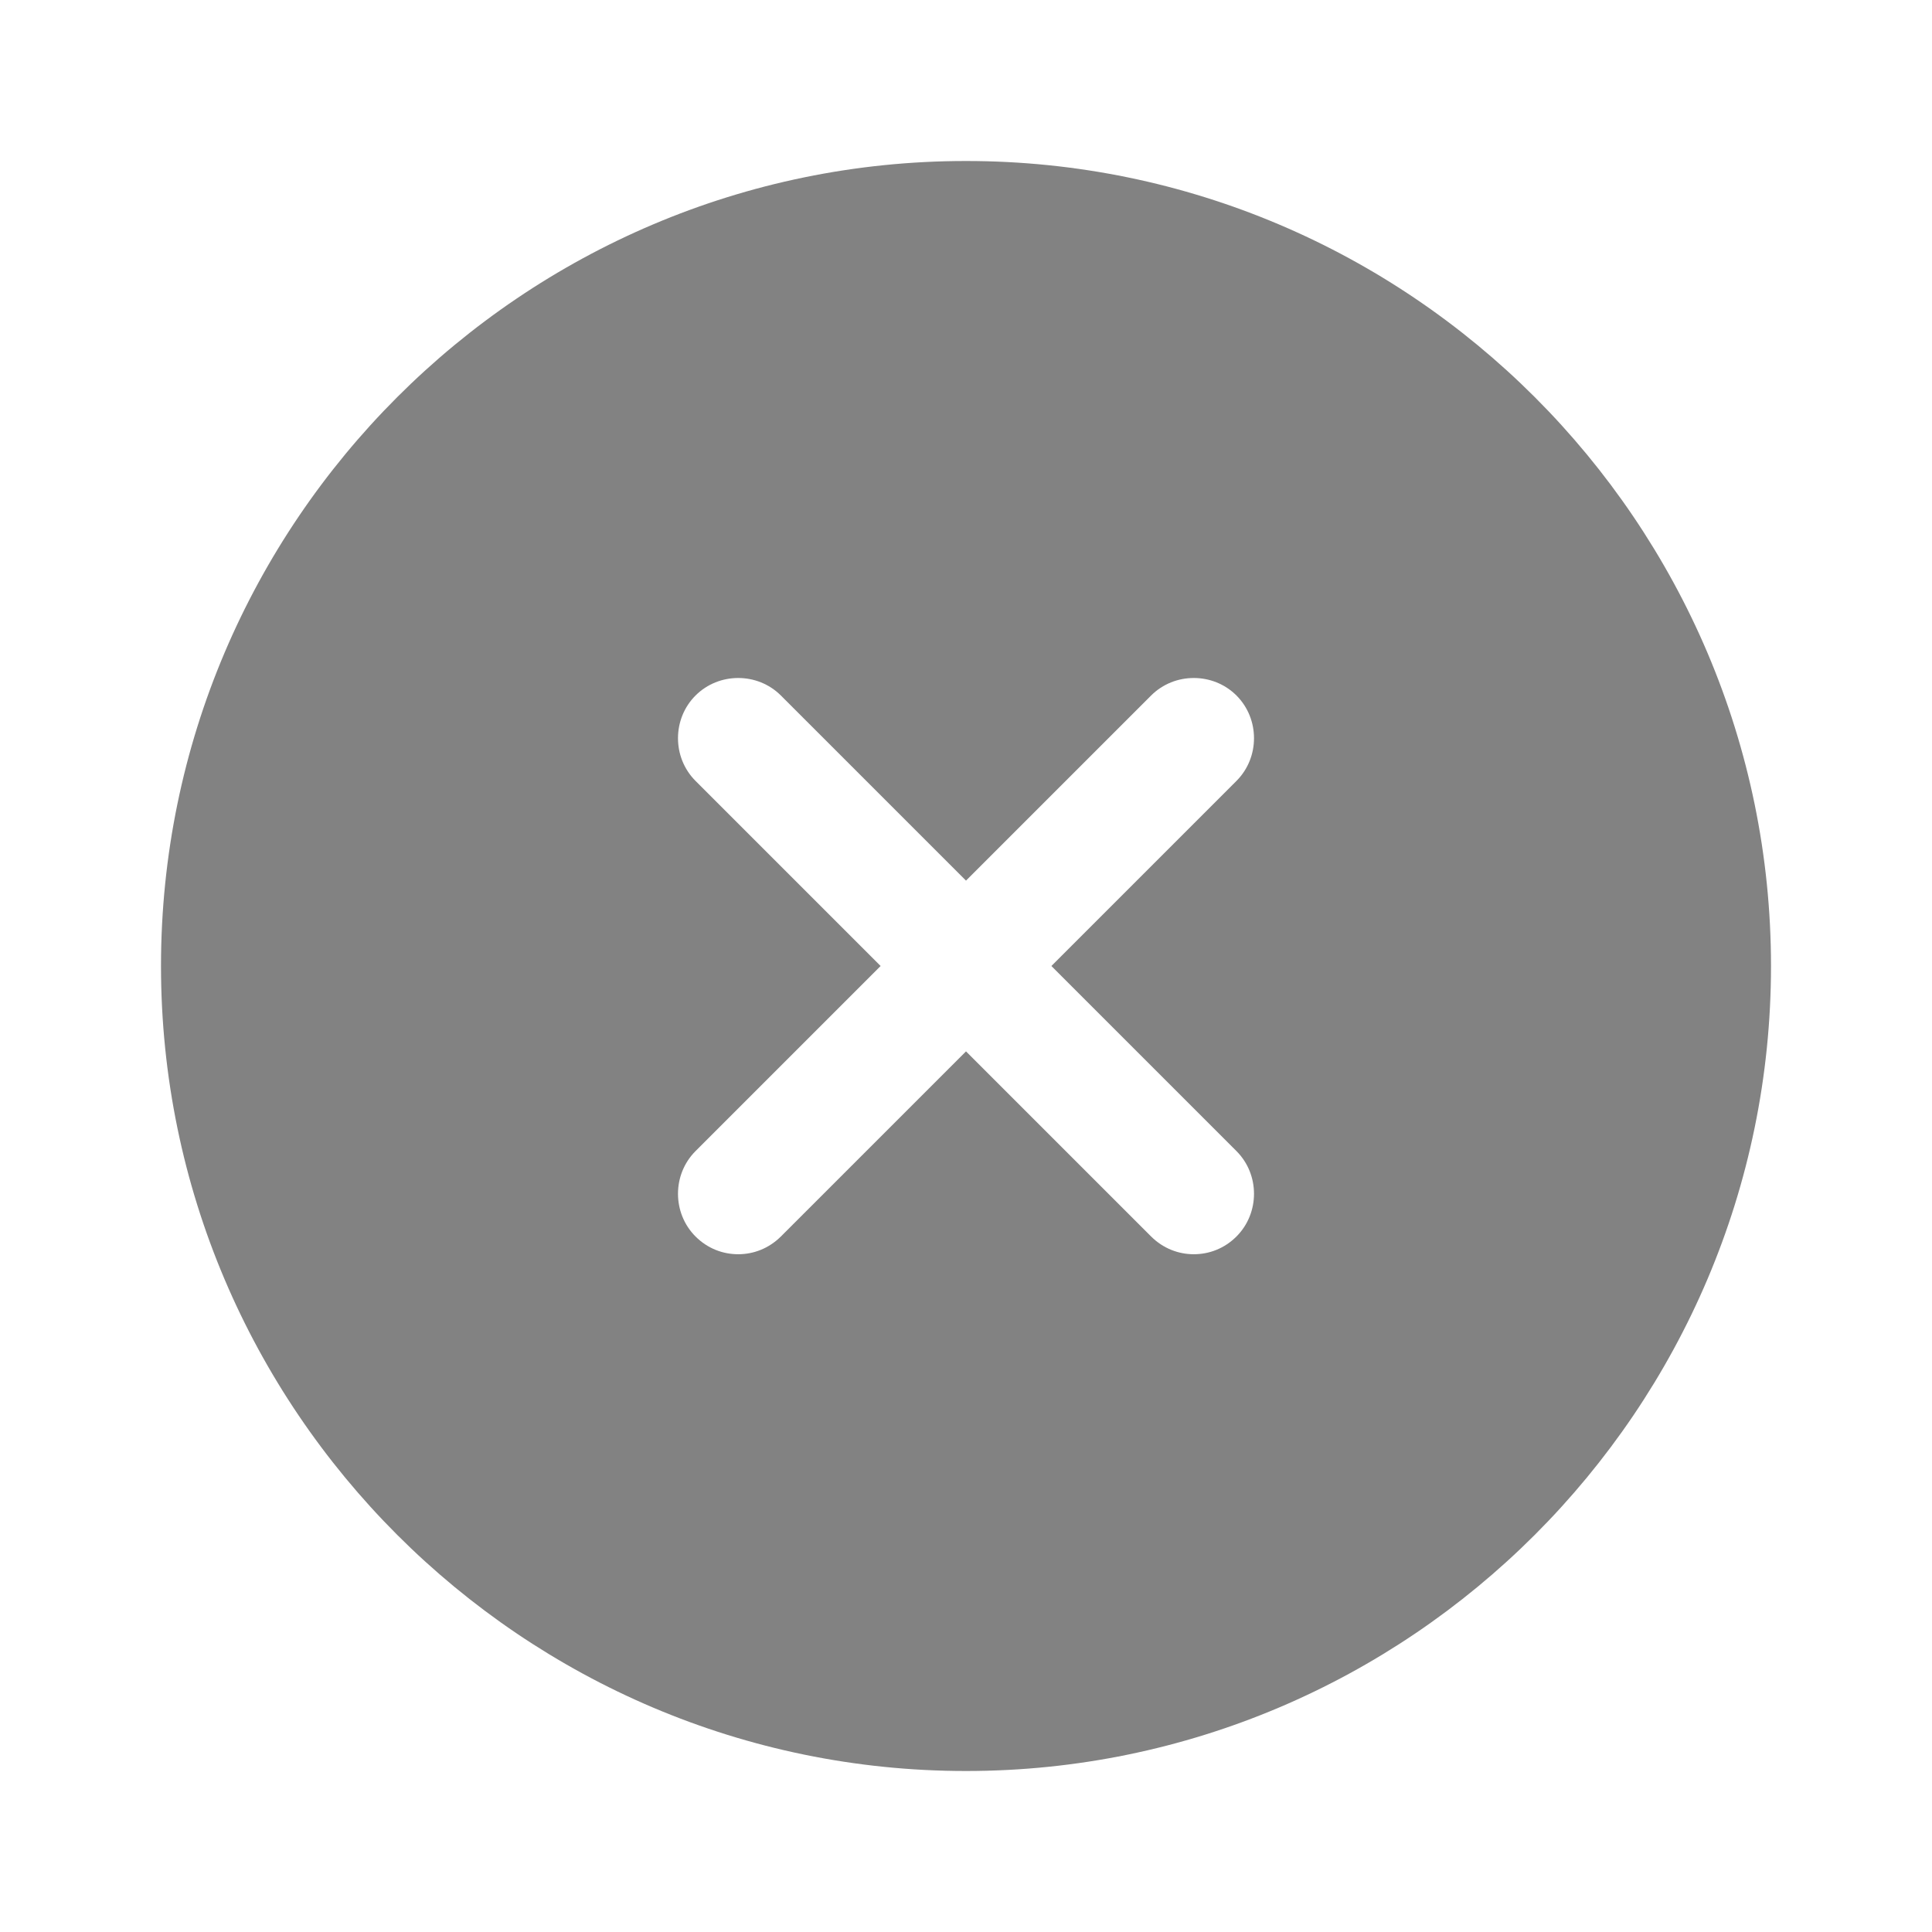 <svg width="21" height="21" viewBox="0 0 21 21" fill="none" xmlns="http://www.w3.org/2000/svg">
<g id="vuesax/bold/close-circle">
<g id="close-circle">
<path id="Vector" d="M10.5 1.75C5.679 1.75 1.75 5.679 1.75 10.5C1.75 15.321 5.679 19.25 10.5 19.25C15.321 19.25 19.25 15.321 19.25 10.5C19.25 5.679 15.321 1.75 10.5 1.75ZM13.44 12.512C13.694 12.766 13.694 13.186 13.44 13.44C13.309 13.571 13.143 13.633 12.976 13.633C12.81 13.633 12.644 13.571 12.512 13.44L10.5 11.428L8.488 13.44C8.356 13.571 8.19 13.633 8.024 13.633C7.857 13.633 7.691 13.571 7.56 13.44C7.306 13.186 7.306 12.766 7.56 12.512L9.572 10.5L7.56 8.488C7.306 8.234 7.306 7.814 7.56 7.56C7.814 7.306 8.234 7.306 8.488 7.56L10.5 9.572L12.512 7.56C12.766 7.306 13.186 7.306 13.44 7.56C13.694 7.814 13.694 8.234 13.44 8.488L11.428 10.5L13.44 12.512Z" fill="#828282"/>
</g>
</g>
</svg>
